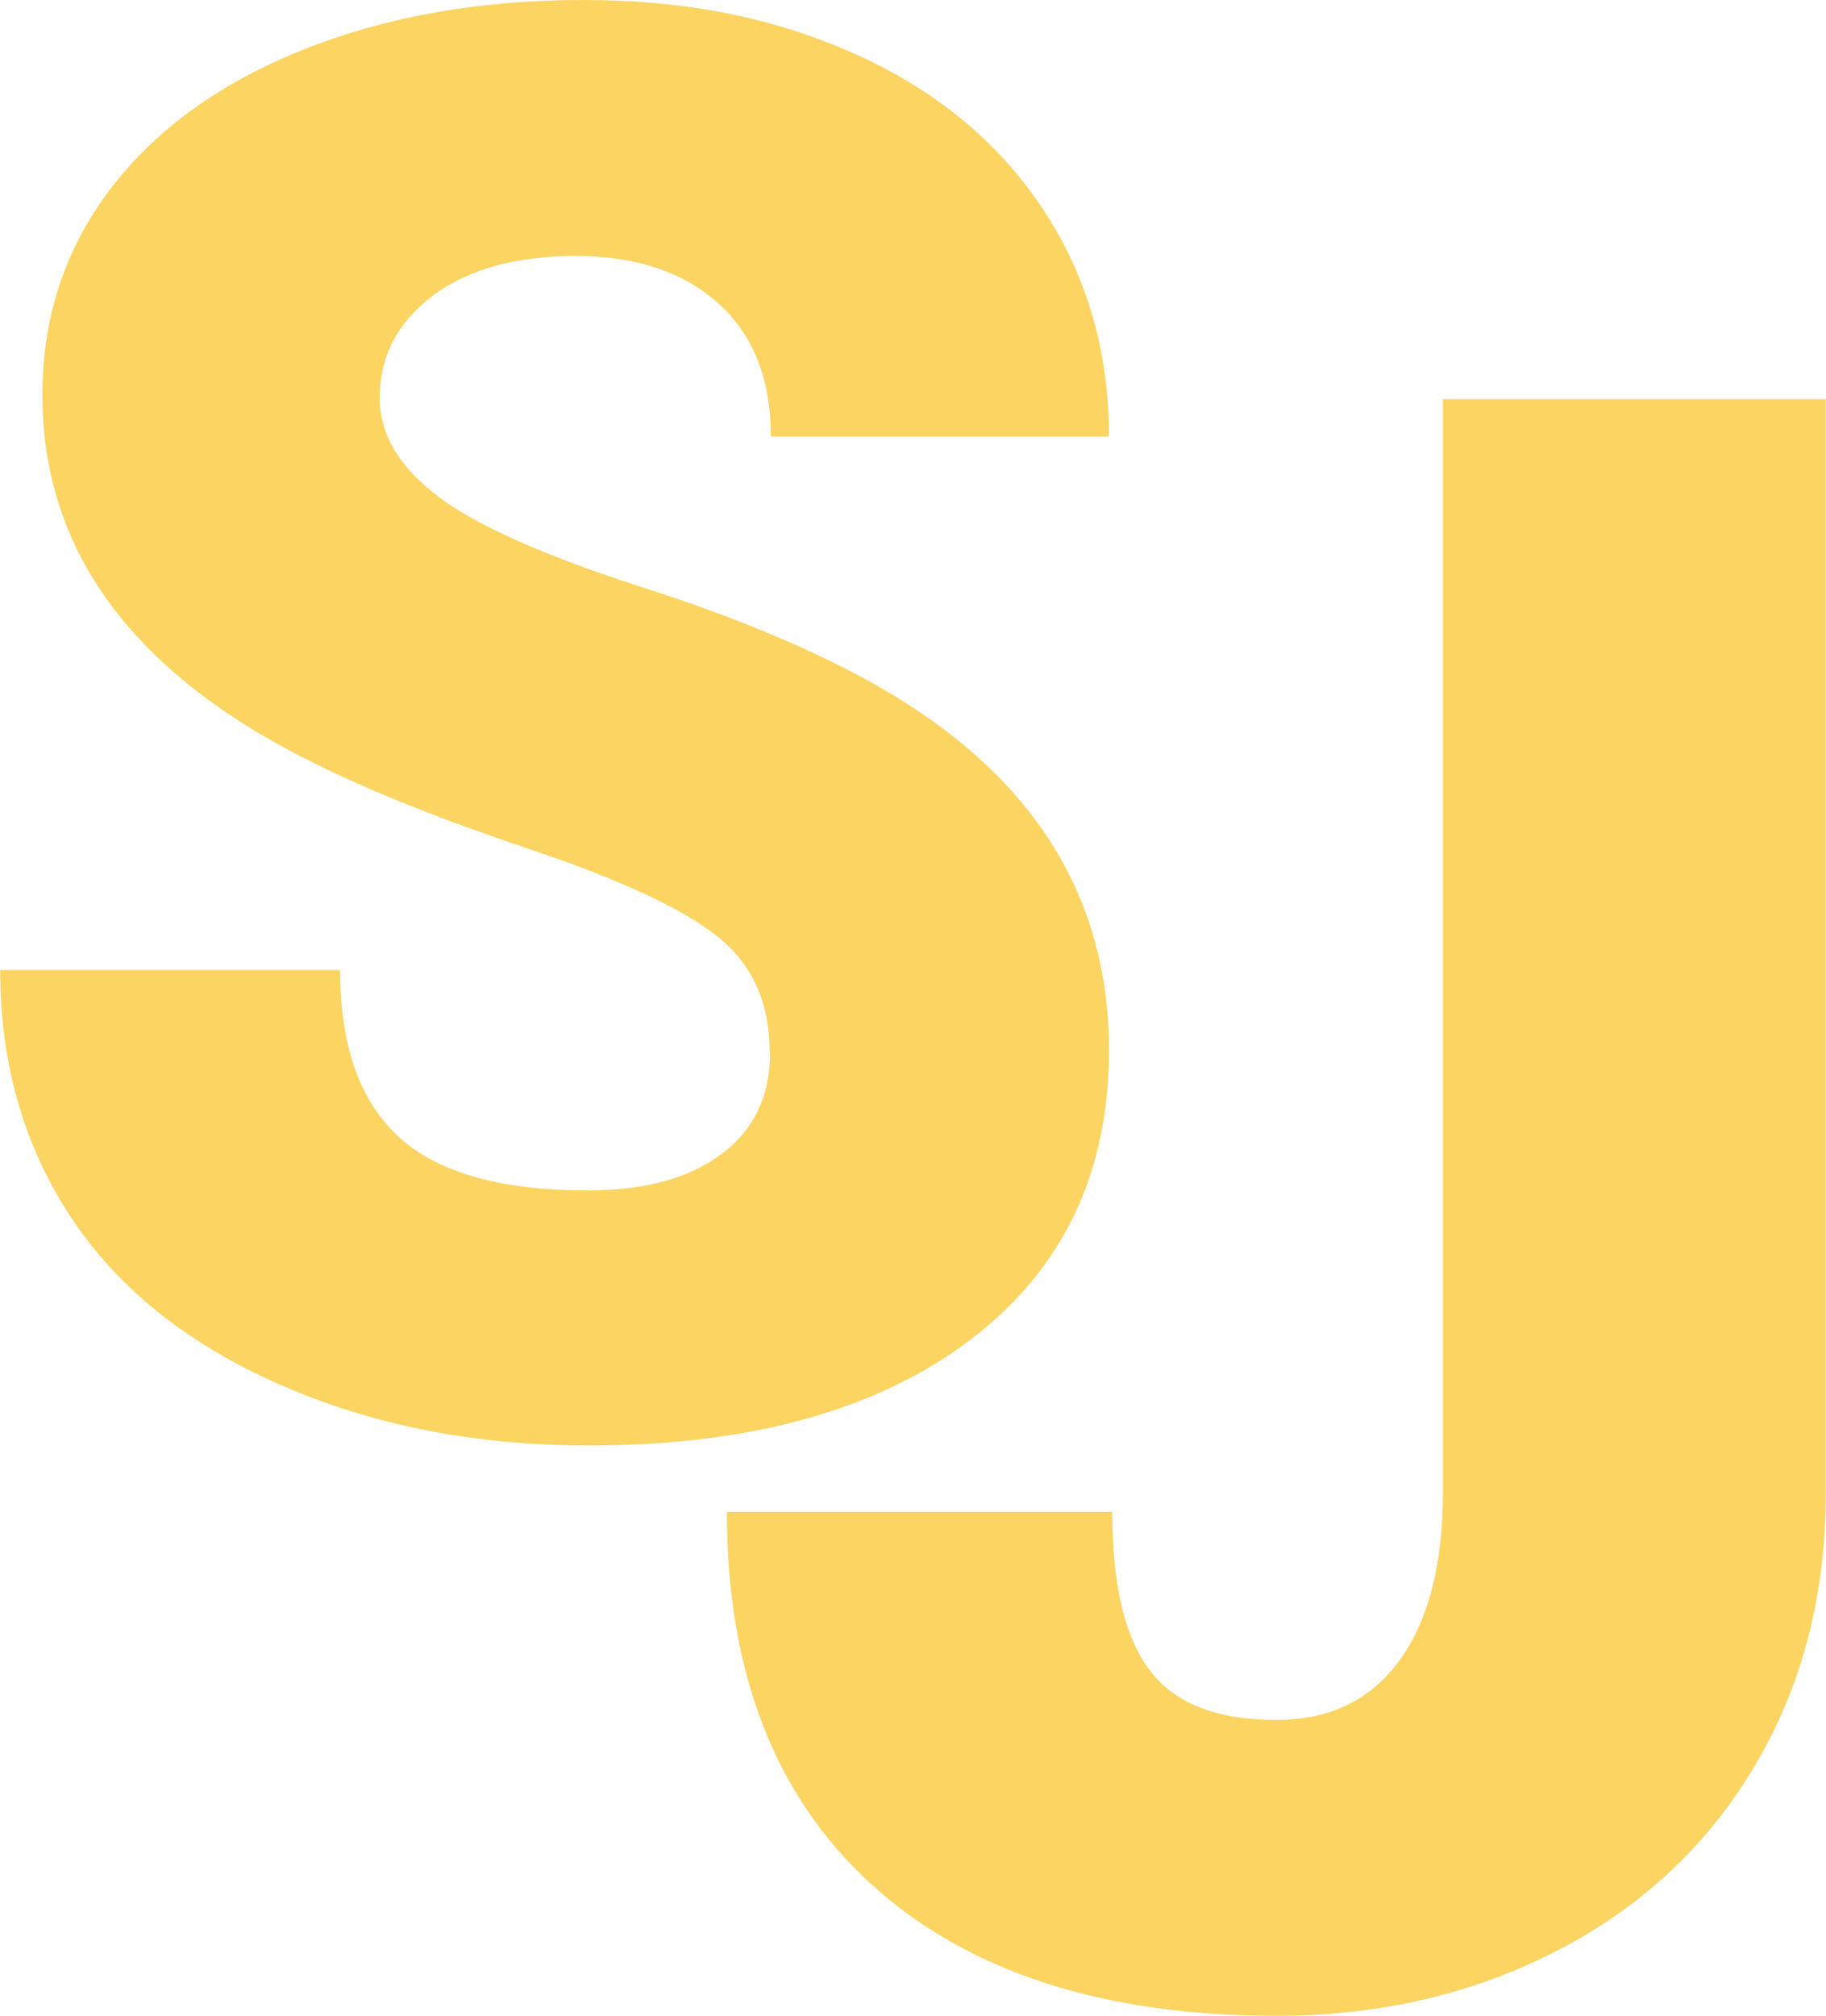 <svg xmlns="http://www.w3.org/2000/svg" id="Layer_1" data-name="Layer 1" viewBox="0 0 90.84 100.25"><defs><style>      .cls-1 {        fill: #fbd462;      }    </style></defs><path class="cls-1" d="M38.29,52.32c0-2.47-.87-4.39-2.62-5.77-1.75-1.38-4.81-2.8-9.2-4.28-4.39-1.47-7.98-2.9-10.76-4.28C6.65,33.55,2.11,27.43,2.11,19.65c0-3.88,1.13-7.29,3.39-10.26,2.26-2.96,5.45-5.27,9.59-6.92C19.22.82,23.86,0,29.02,0s9.54.9,13.53,2.69c3.99,1.79,7.09,4.35,9.3,7.66,2.21,3.32,3.32,7.1,3.32,11.36h-16.82c0-2.85-.87-5.06-2.62-6.63-1.75-1.57-4.11-2.35-7.09-2.35s-5.39.67-7.13,1.99c-1.75,1.33-2.62,3.02-2.62,5.07,0,1.79.96,3.42,2.88,4.88,1.92,1.46,5.3,2.96,10.14,4.52,4.84,1.55,8.81,3.23,11.92,5.02,7.56,4.36,11.34,10.36,11.34,18.02,0,6.12-2.31,10.92-6.92,14.41-4.61,3.49-10.94,5.24-18.98,5.24-5.67,0-10.8-1.02-15.4-3.05-4.6-2.03-8.06-4.82-10.38-8.36-2.32-3.54-3.48-7.62-3.48-12.23h16.91c0,3.75.97,6.51,2.91,8.29,1.94,1.78,5.08,2.67,9.44,2.67,2.79,0,4.99-.6,6.61-1.8,1.62-1.2,2.43-2.89,2.43-5.07Z"></path><path class="cls-1" d="M71.77,19.85h19.06v54.41c0,5.05-1.17,9.55-3.51,13.51-2.34,3.96-5.61,7.03-9.8,9.2-4.19,2.18-8.87,3.27-14.02,3.27-8.64,0-15.36-2.18-20.15-6.54-4.79-4.36-7.19-10.53-7.19-18.52h19.17c0,3.63.63,6.26,1.88,7.9s3.35,2.45,6.29,2.45c2.65,0,4.69-.99,6.13-2.97,1.43-1.98,2.15-4.75,2.15-8.31V19.85Z"></path></svg>